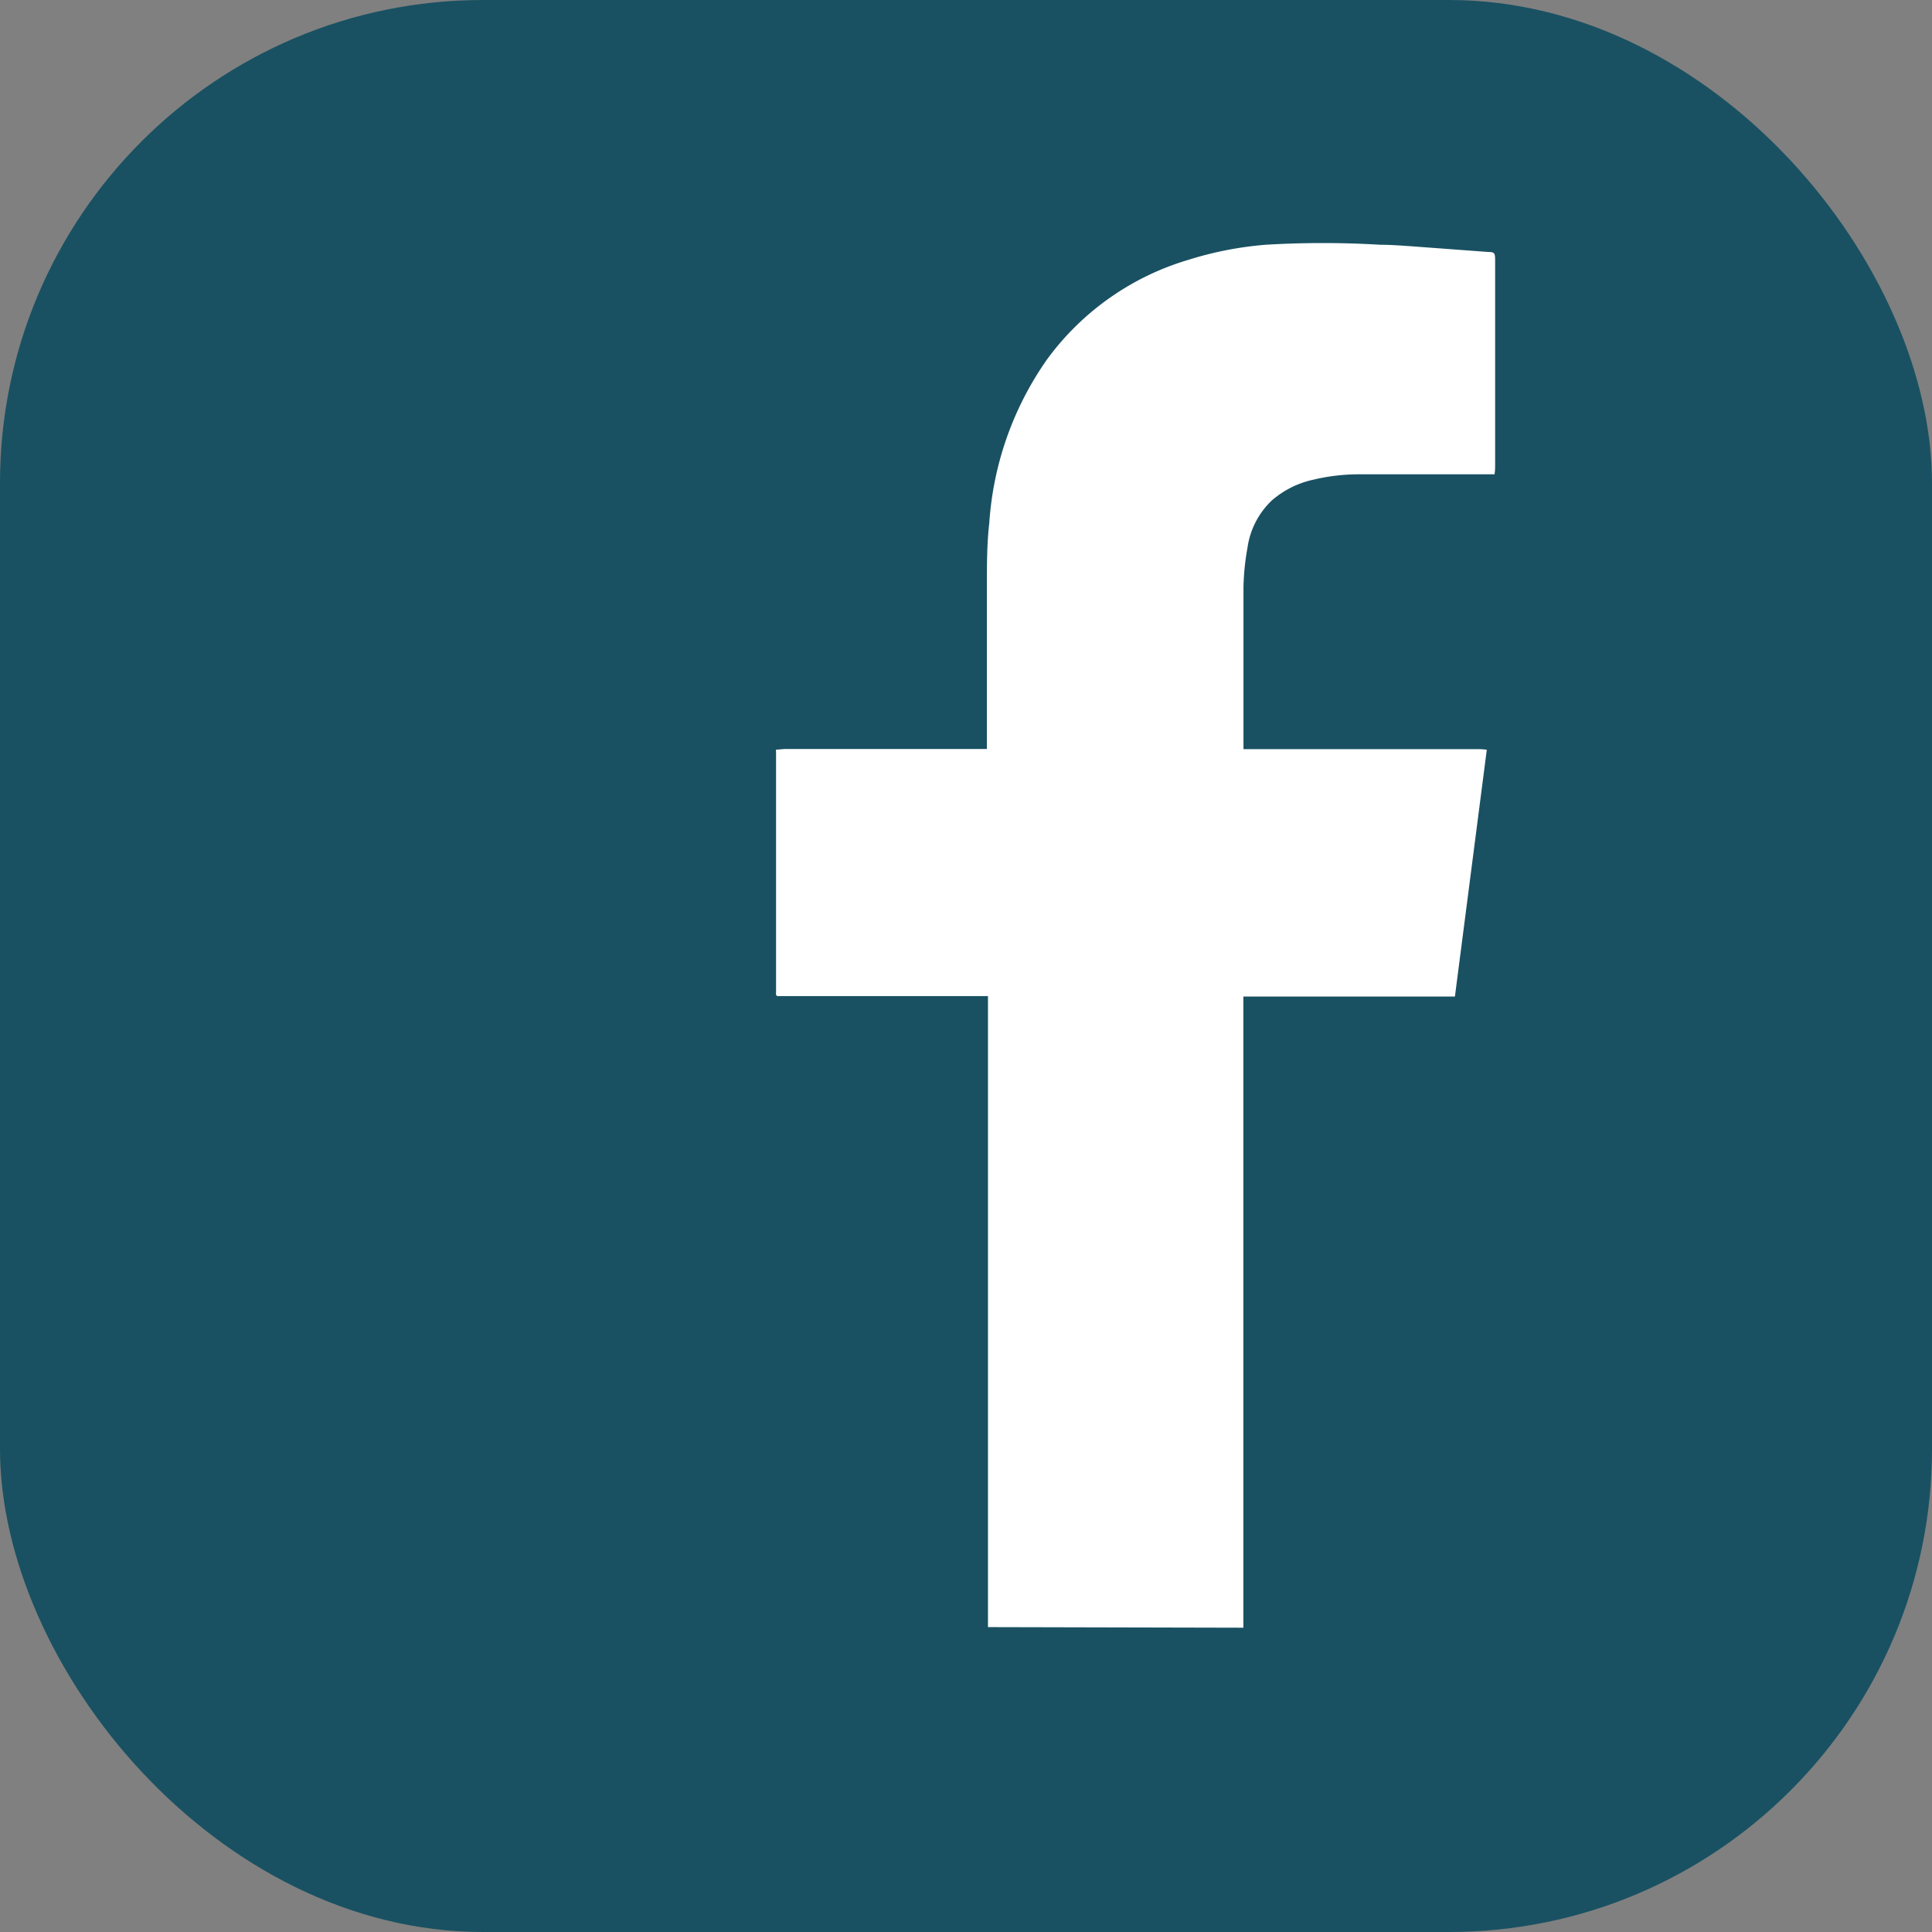 <svg xmlns="http://www.w3.org/2000/svg" viewBox="0 0 16 16">
  <rect x="0" y="0" width="16" height="16" fill="#808080" stroke="none"/>
  <g id="Facebook_icon" transform="translate(-.5 .001)">
    <rect id="Rectangle_1836" data-name="Rectangle 1836" width="16" height="16" rx="4" transform="translate(.5 -.001)" fill="#195162"/>
    <path id="Path_9627" data-name="Path 9627" d="M302.791-890.635v-5.226h-1.746l-.009-.009a.121.121 0 010-.022v-1.98a.239.239 0 010-.03c.026 0 .053-.005.08-.005H302.782v-.081-1.271c0-.174 0-.349.02-.522a2.661 2.661 0 01.48-1.355 2.237 2.237 0 011.165-.821 2.913 2.913 0 01.643-.126 7.966 7.966 0 01.95 0c.088 0 .176.007.264.013l.633.047c.048 0 .053.01.054.06v1.699c0 .025 0 .051-.005.082h-1.119a1.613 1.613 0 00-.379.044.774.774 0 00-.348.174.669.669 0 00-.2.391 2.032 2.032 0 00-.033.324v1.343h1.924c.027 0 .055 0 .091.005l-.264 2.044h-1.752V-890.63z" transform="translate(-294.109 904.109)" fill="#fff"/>
  </g>
</svg>